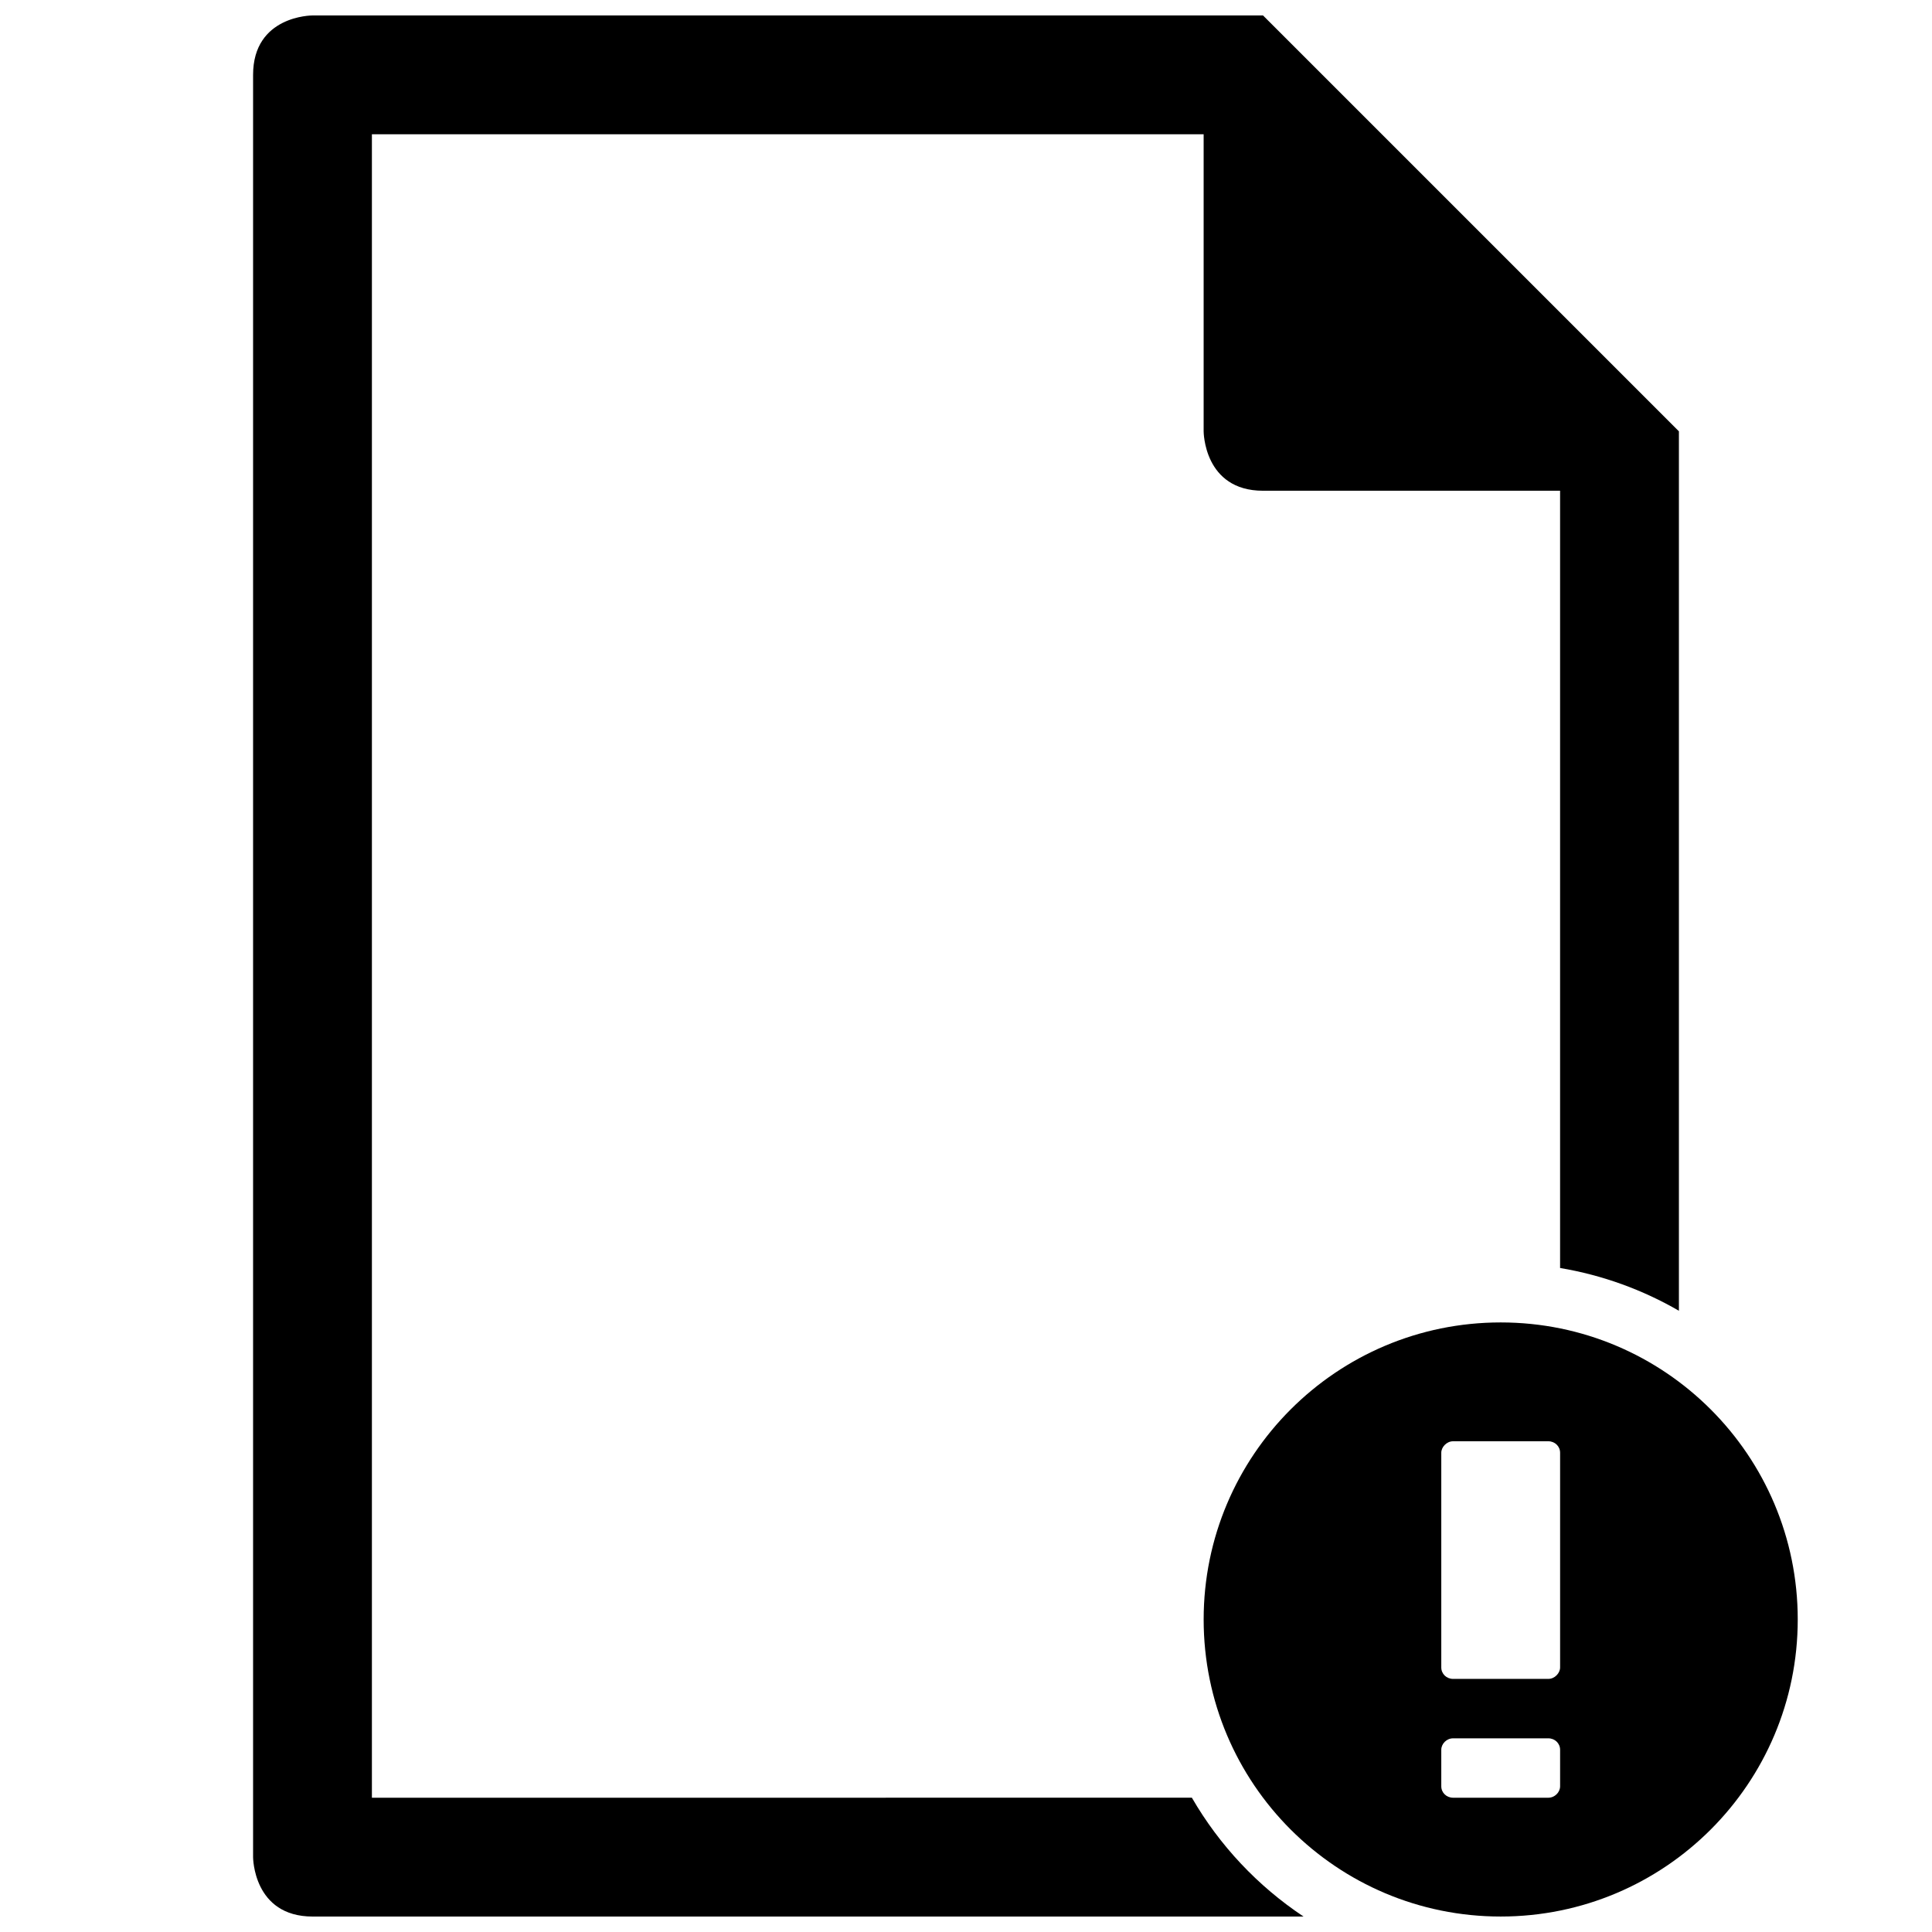 <?xml version="1.0" encoding="UTF-8"?>
<!-- Uploaded to: SVG Repo, www.svgrepo.com, Generator: SVG Repo Mixer Tools -->
<svg width="800px" height="800px" version="1.1" viewBox="144 144 512 512" xmlns="http://www.w3.org/2000/svg">
 <defs>
  <clipPath id="b">
   <path d="m462 494h159v157.9h-159z"/>
  </clipPath>
  <clipPath id="a">
   <path d="m211 148.09h378v503.81h-378z"/>
  </clipPath>
 </defs>
 <g>
  <g clip-path="url(#b)">
   <path d="m541.7 651.9c43.477 0 78.719-35.242 78.719-78.719 0-43.477-35.242-78.723-78.719-78.723-43.477 0-78.719 35.246-78.719 78.723 0 43.477 35.242 78.719 78.719 78.719zm-12.609-125.95h25.219c1.781 0 3.133 1.363 3.133 3.039v56.902c0 1.48-1.402 3.035-3.133 3.035h-25.219c-1.781 0-3.137-1.359-3.137-3.035v-56.902c0-1.48 1.406-3.039 3.137-3.039zm0 78.723h25.219c1.781 0 3.133 1.359 3.133 3.035v9.672c0 1.582-1.402 3.035-3.133 3.035h-25.219c-1.781 0-3.137-1.359-3.137-3.035v-9.672c0-1.582 1.406-3.035 3.137-3.035z" fill-rule="evenodd"/>
  </g>
  <g clip-path="url(#a)">
   <path d="m588.93 491.36v-233.05l-110.21-110.21h-252.01s-15.641 0-15.641 15.742v472.32s0 15.742 15.797 15.742h262.59c-12.129-8.062-22.285-18.852-29.598-31.496l-217.3 0.008v-440.83h220.42v78.719s0 15.746 15.742 15.746h78.719v205.98c11.305 1.898 21.926 5.801 31.488 11.332z" fill-rule="evenodd"/>
  </g>
 </g>
</svg>